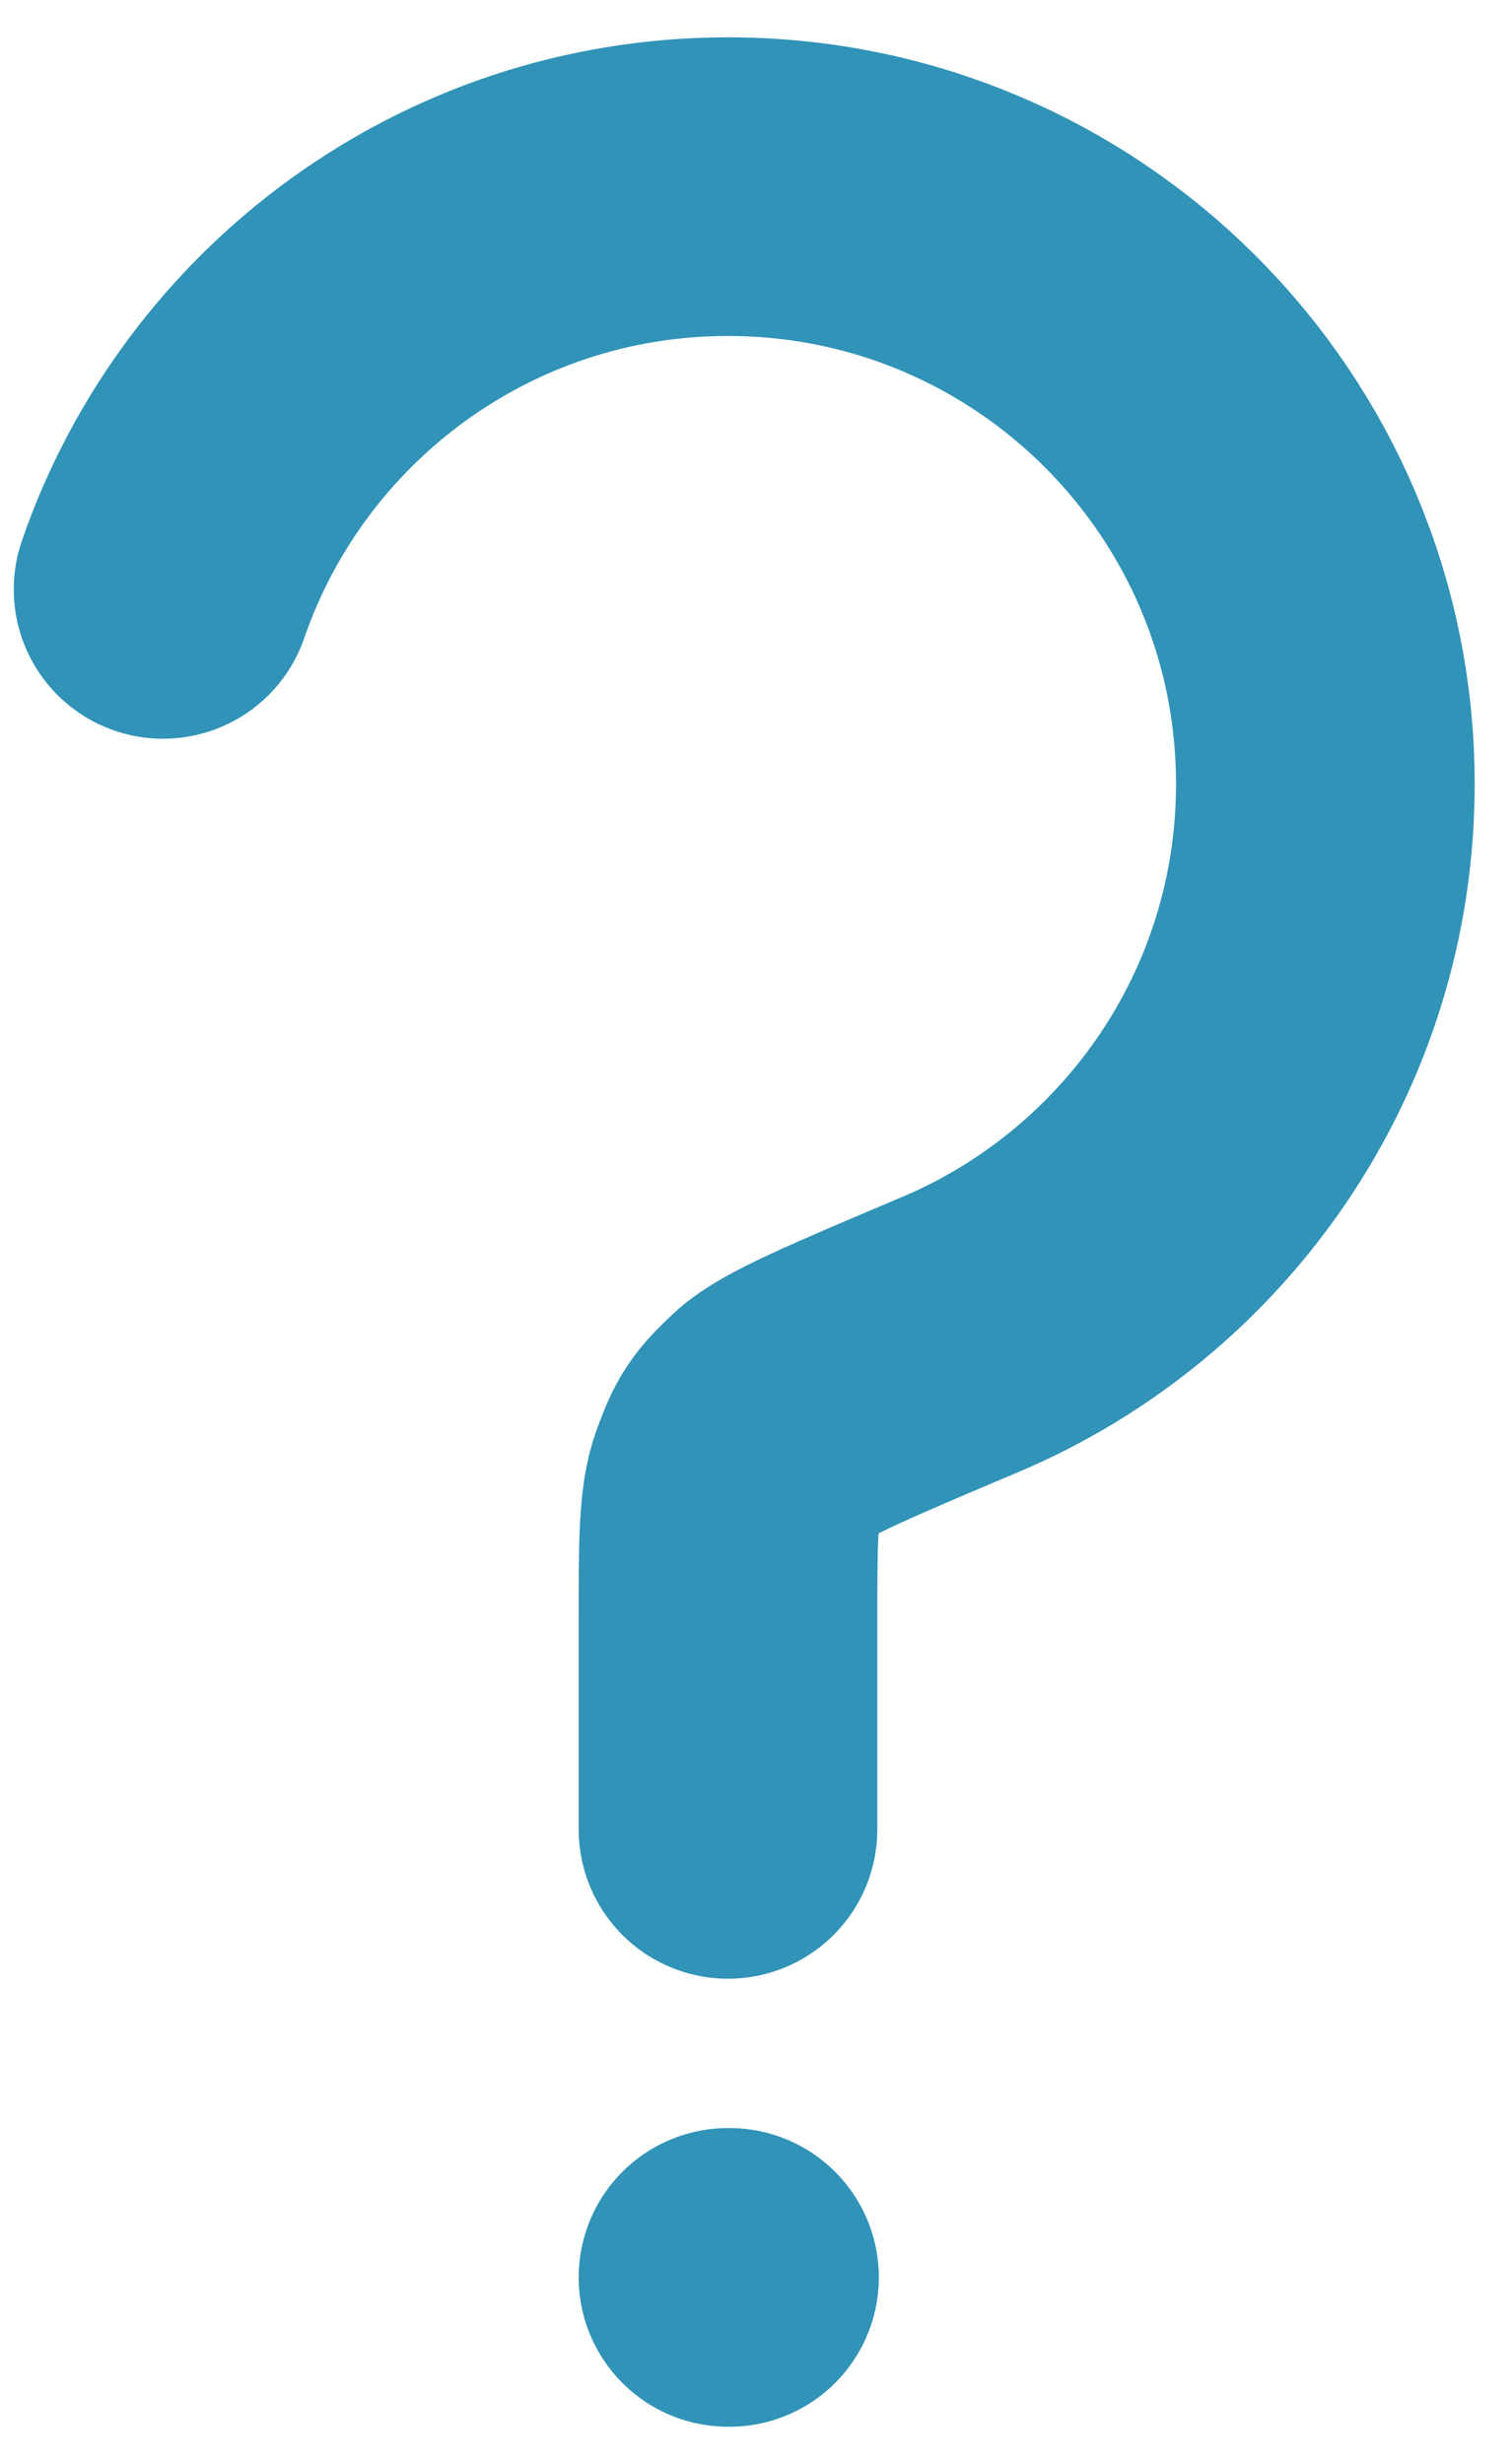 <svg width="27" height="44" viewBox="0 0 27 44" fill="none" xmlns="http://www.w3.org/2000/svg">
<path d="M13 40.667H13.027M2.912 10.525C4.353 6.34 8.326 3.333 13 3.333C18.891 3.333 23.667 8.109 23.667 14C23.667 18.417 20.982 22.207 17.155 23.827C15.179 24.663 14.191 25.081 13.846 25.404C13.434 25.789 13.356 25.907 13.163 26.436C13 26.88 13 27.564 13 28.933V32.667" stroke="#3093B7" stroke-width="5.333" stroke-linecap="round" stroke-linejoin="round"/>
</svg>
